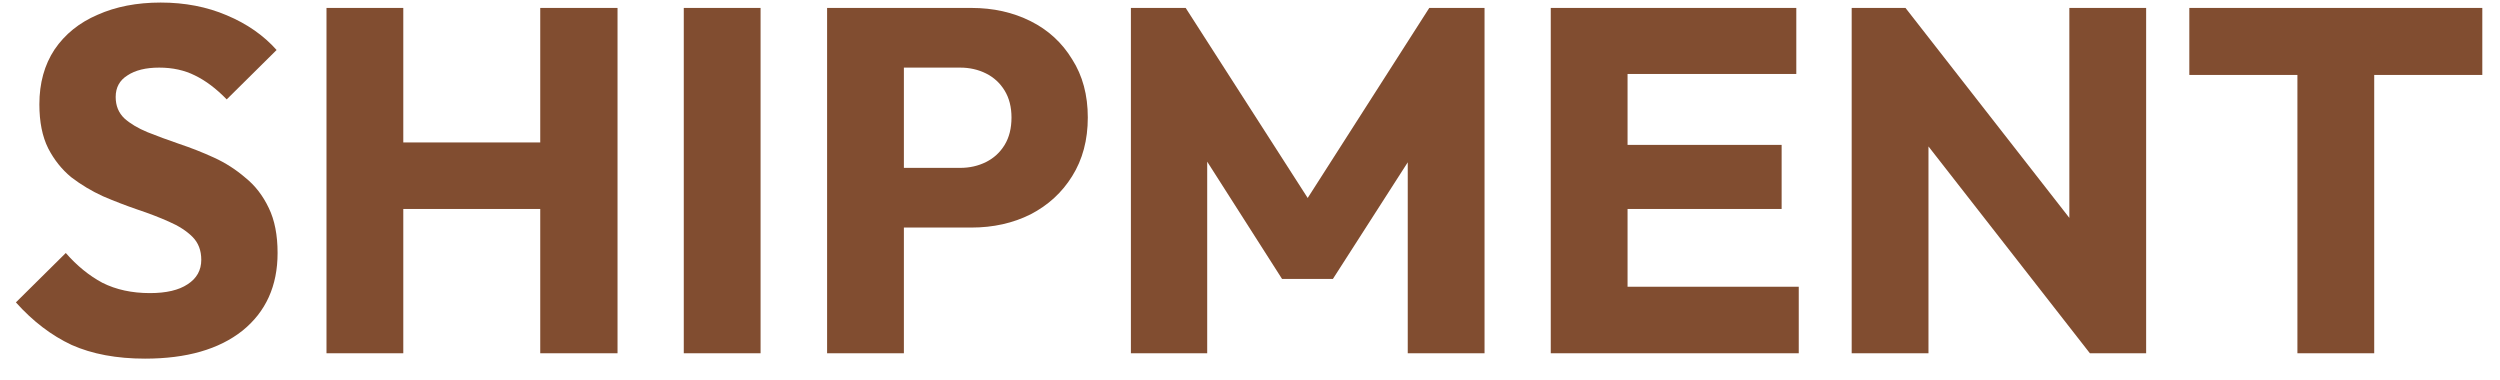<svg width="92" height="14" viewBox="0 0 92 14" fill="none" xmlns="http://www.w3.org/2000/svg">
<path d="M5.337 13.198C4.293 13.198 3.393 13.03 2.637 12.694C1.893 12.346 1.209 11.824 0.585 11.128L2.421 9.31C2.829 9.778 3.279 10.144 3.771 10.408C4.275 10.66 4.857 10.786 5.517 10.786C6.117 10.786 6.579 10.678 6.903 10.462C7.239 10.246 7.407 9.946 7.407 9.562C7.407 9.214 7.299 8.932 7.083 8.716C6.867 8.5 6.579 8.314 6.219 8.158C5.871 8.002 5.481 7.852 5.049 7.708C4.629 7.564 4.209 7.402 3.789 7.222C3.369 7.03 2.979 6.796 2.619 6.52C2.271 6.232 1.989 5.878 1.773 5.458C1.557 5.026 1.449 4.486 1.449 3.838C1.449 3.058 1.635 2.386 2.007 1.822C2.391 1.258 2.919 0.832 3.591 0.544C4.263 0.244 5.037 0.094 5.913 0.094C6.801 0.094 7.611 0.25 8.343 0.562C9.087 0.874 9.699 1.3 10.179 1.84L8.343 3.658C7.959 3.262 7.569 2.968 7.173 2.776C6.789 2.584 6.351 2.488 5.859 2.488C5.367 2.488 4.977 2.584 4.689 2.776C4.401 2.956 4.257 3.22 4.257 3.568C4.257 3.892 4.365 4.156 4.581 4.36C4.797 4.552 5.079 4.72 5.427 4.864C5.787 5.008 6.177 5.152 6.597 5.296C7.029 5.44 7.455 5.608 7.875 5.8C8.295 5.992 8.679 6.238 9.027 6.538C9.387 6.826 9.675 7.198 9.891 7.654C10.107 8.098 10.215 8.65 10.215 9.31C10.215 10.522 9.783 11.476 8.919 12.172C8.055 12.856 6.861 13.198 5.337 13.198Z" fill="#814D30"/>
<path d="M12.015 13V0.292H14.841V13H12.015ZM19.881 13V0.292H22.725V13H19.881ZM13.707 7.69V5.242H20.817V7.69H13.707Z" fill="#814D30"/>
<path d="M25.163 13V0.292H27.989V13H25.163Z" fill="#814D30"/>
<path d="M32.597 8.374V6.178H35.333C35.681 6.178 35.999 6.106 36.287 5.962C36.575 5.818 36.803 5.608 36.971 5.332C37.139 5.056 37.223 4.72 37.223 4.324C37.223 3.94 37.139 3.61 36.971 3.334C36.803 3.058 36.575 2.848 36.287 2.704C35.999 2.56 35.681 2.488 35.333 2.488H32.597V0.292H35.747C36.551 0.292 37.277 0.454 37.925 0.778C38.573 1.102 39.083 1.57 39.455 2.182C39.839 2.782 40.031 3.496 40.031 4.324C40.031 5.152 39.839 5.872 39.455 6.484C39.083 7.084 38.573 7.552 37.925 7.888C37.277 8.212 36.551 8.374 35.747 8.374H32.597ZM30.437 13V0.292H33.263V13H30.437Z" fill="#814D30"/>
<path d="M41.617 13V0.292H43.633L48.637 8.086H47.611L52.597 0.292H54.631V13H51.805V5.062L52.309 5.188L49.051 10.264H47.179L43.939 5.188L44.425 5.062V13H41.617Z" fill="#814D30"/>
<path d="M57.068 13V0.292H59.894V13H57.068ZM59.228 13V10.552H66.194V13H59.228ZM59.228 7.69V5.332H65.564V7.69H59.228ZM59.228 2.722V0.292H66.104V2.722H59.228Z" fill="#814D30"/>
<path d="M68.142 13V0.292H70.122L70.968 2.83V13H68.142ZM76.908 13L69.42 3.406L70.122 0.292L77.61 9.886L76.908 13ZM76.908 13L76.152 10.462V0.292H78.978V13H76.908Z" fill="#814D30"/>
<path d="M84.545 13V0.472H87.371V13H84.545ZM80.567 2.758V0.292H91.349V2.758H80.567Z" fill="#814D30"/>
</svg>
